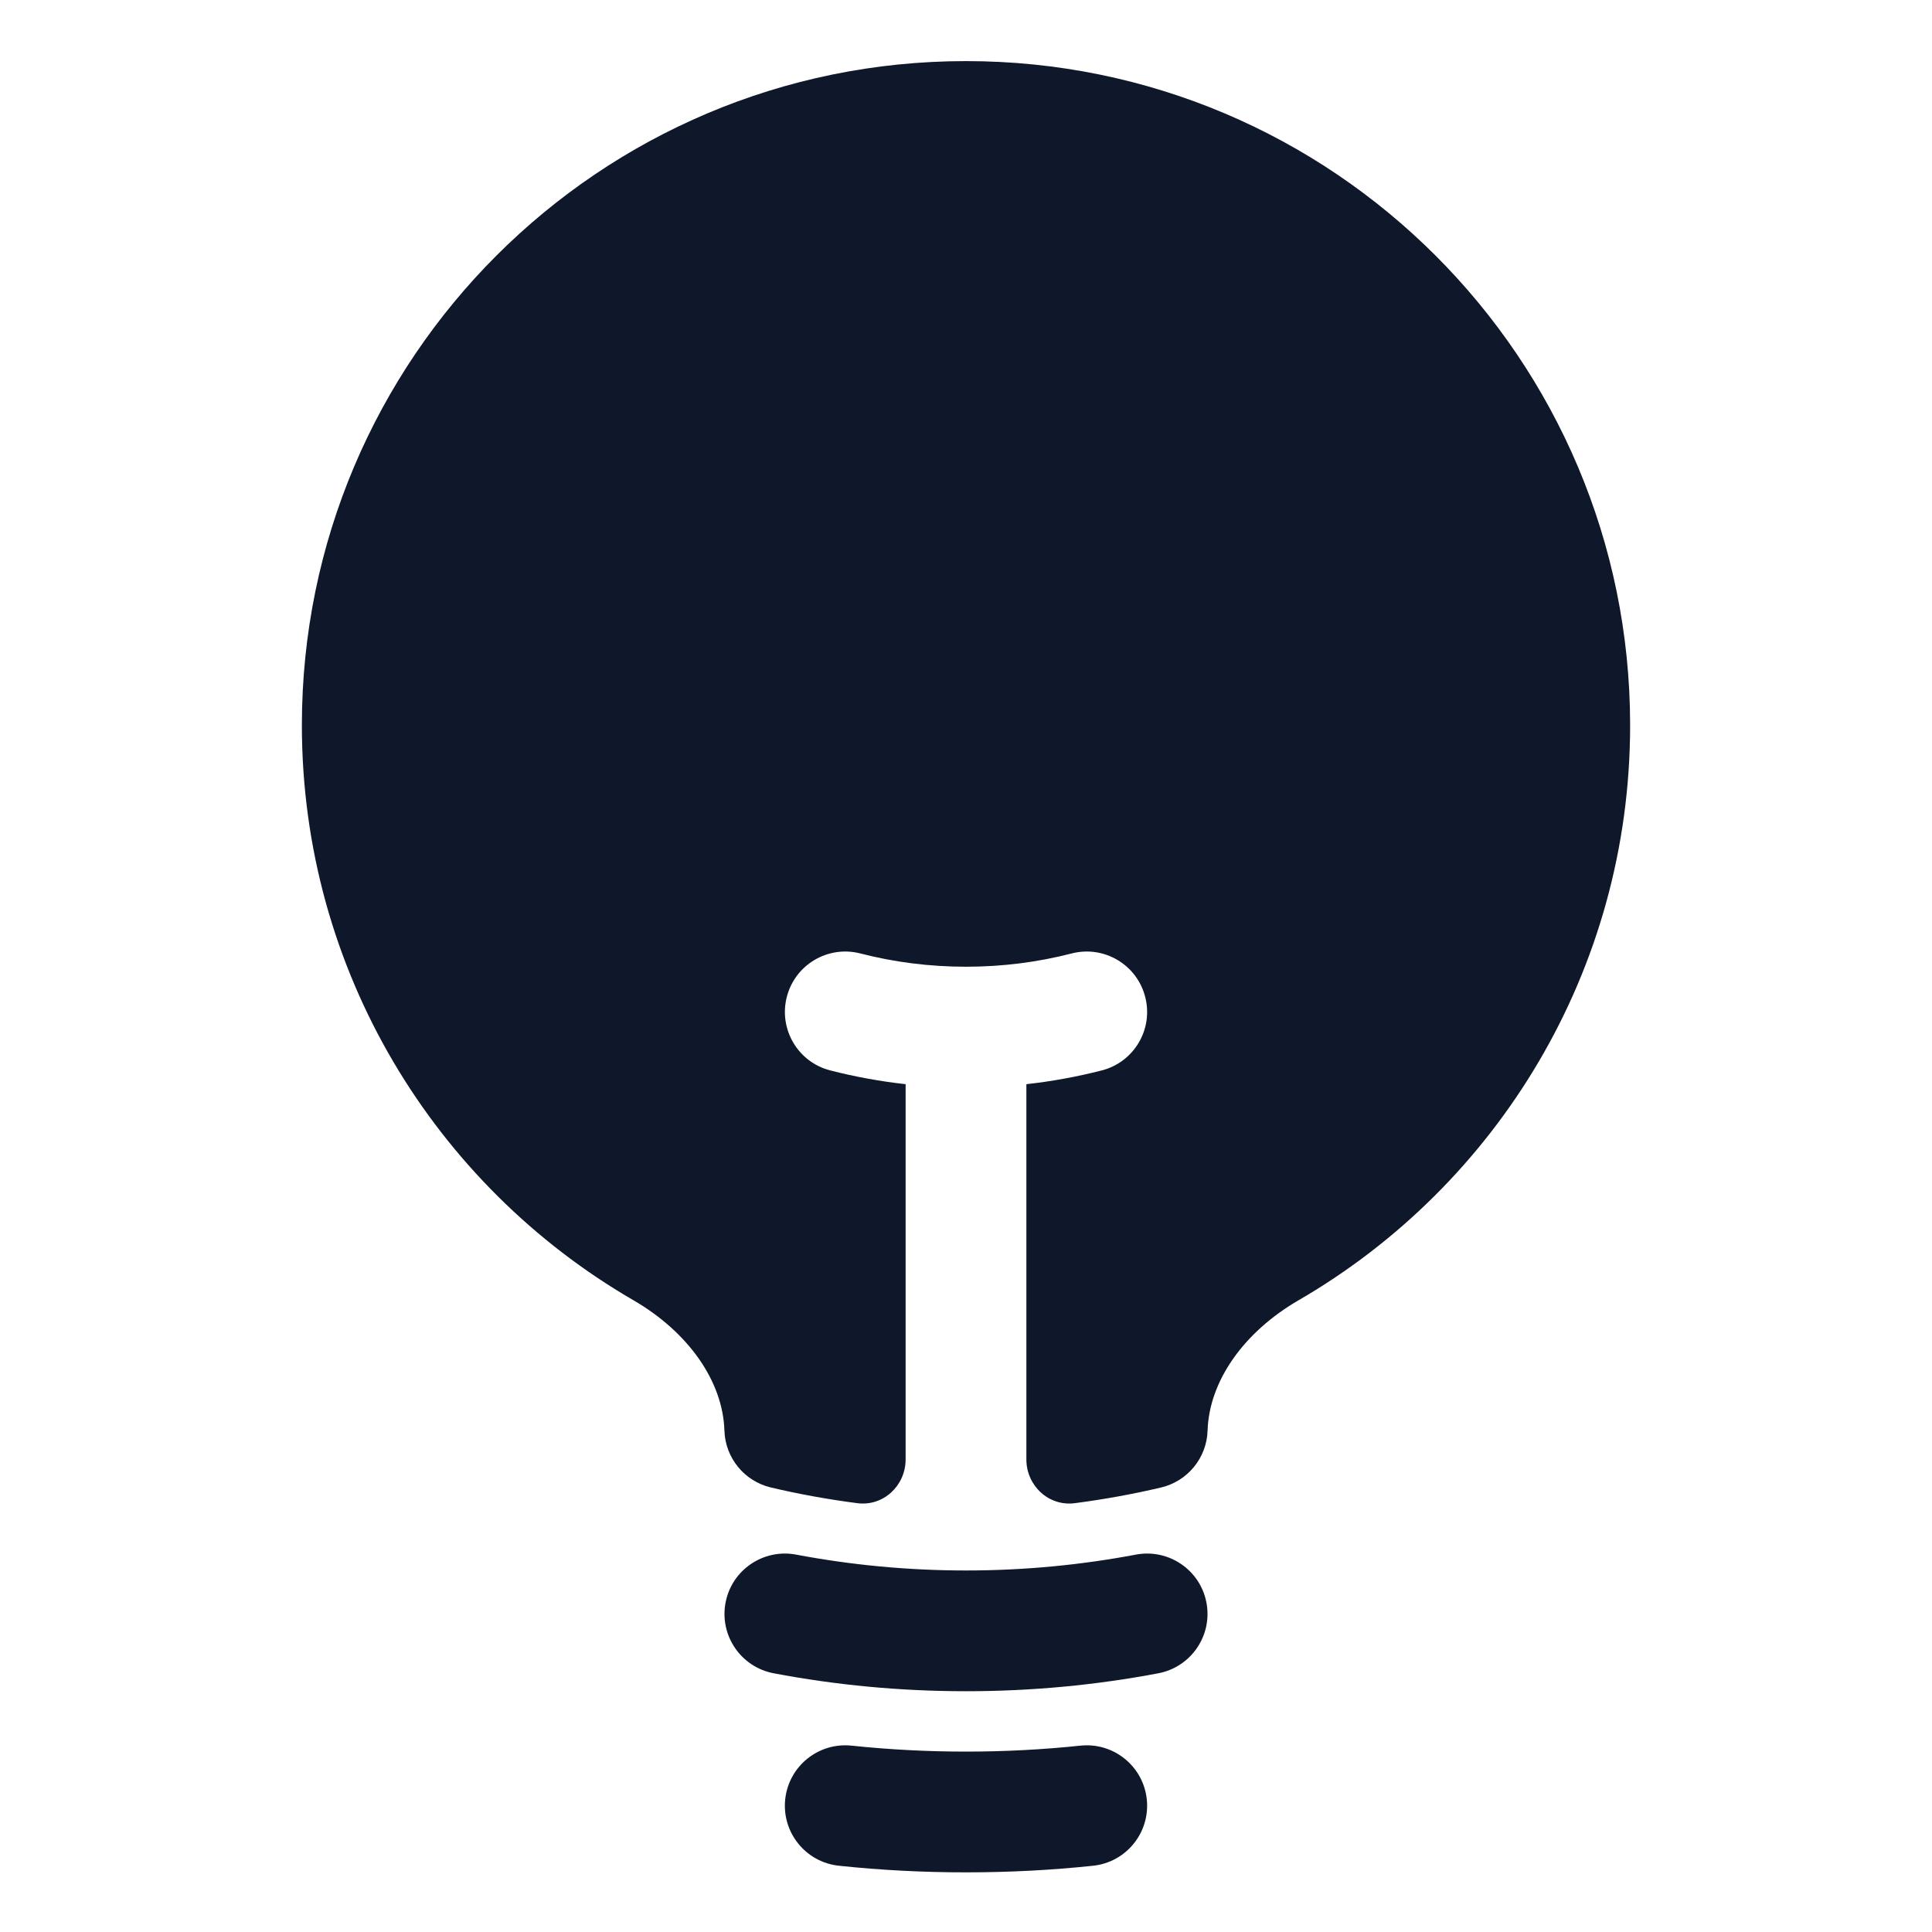 <svg width="24" height="24" viewBox="0 0 24 24" fill="none" xmlns="http://www.w3.org/2000/svg">
<g clip-path="url(#clip0_1735_3430)">
<path d="M12 0.759C7.444 0.759 3.75 4.453 3.75 9.009C3.75 12.06 5.406 14.723 7.865 16.15C8.551 16.547 8.98 17.158 8.999 17.772C9.01 18.111 9.247 18.4 9.576 18.478C9.928 18.561 10.286 18.626 10.65 18.673C10.973 18.715 11.25 18.456 11.25 18.129V13.468C10.931 13.433 10.618 13.375 10.313 13.297C9.912 13.194 9.671 12.785 9.774 12.384C9.877 11.982 10.286 11.741 10.687 11.844C11.106 11.952 11.546 12.009 12 12.009C12.455 12.009 12.894 11.952 13.313 11.844C13.714 11.741 14.123 11.982 14.226 12.384C14.33 12.785 14.088 13.194 13.687 13.297C13.382 13.375 13.069 13.433 12.75 13.468V18.129C12.75 18.456 13.027 18.715 13.351 18.673C13.714 18.626 14.072 18.561 14.424 18.478C14.753 18.4 14.99 18.111 15.001 17.772C15.02 17.158 15.449 16.547 16.135 16.15C18.594 14.723 20.25 12.06 20.25 9.009C20.25 4.453 16.556 0.759 12 0.759Z" fill="#0F172A"/>
<path fill-rule="evenodd" clip-rule="evenodd" d="M9.013 19.909C9.09 19.502 9.483 19.235 9.89 19.312C10.573 19.441 11.278 19.509 12 19.509C12.722 19.509 13.427 19.441 14.11 19.312C14.517 19.235 14.91 19.502 14.987 19.909C15.064 20.316 14.797 20.708 14.39 20.786C13.615 20.933 12.816 21.009 12 21.009C11.184 21.009 10.385 20.933 9.61 20.786C9.203 20.708 8.936 20.316 9.013 19.909Z" fill="#0F172A"/>
<path fill-rule="evenodd" clip-rule="evenodd" d="M9.754 22.353C9.797 21.941 10.166 21.642 10.578 21.685C11.045 21.734 11.52 21.759 12 21.759C12.48 21.759 12.955 21.734 13.422 21.685C13.834 21.642 14.203 21.941 14.246 22.353C14.289 22.765 13.99 23.134 13.578 23.177C13.059 23.232 12.533 23.259 12 23.259C11.467 23.259 10.941 23.232 10.422 23.177C10.01 23.134 9.711 22.765 9.754 22.353Z" fill="#0F172A"/>
</g>
<defs>
<clipPath id="clip0_1735_3430">
<rect width="24" height="24" fill="white" transform="translate(0 0.009)"/>
</clipPath>
</defs>
</svg>
